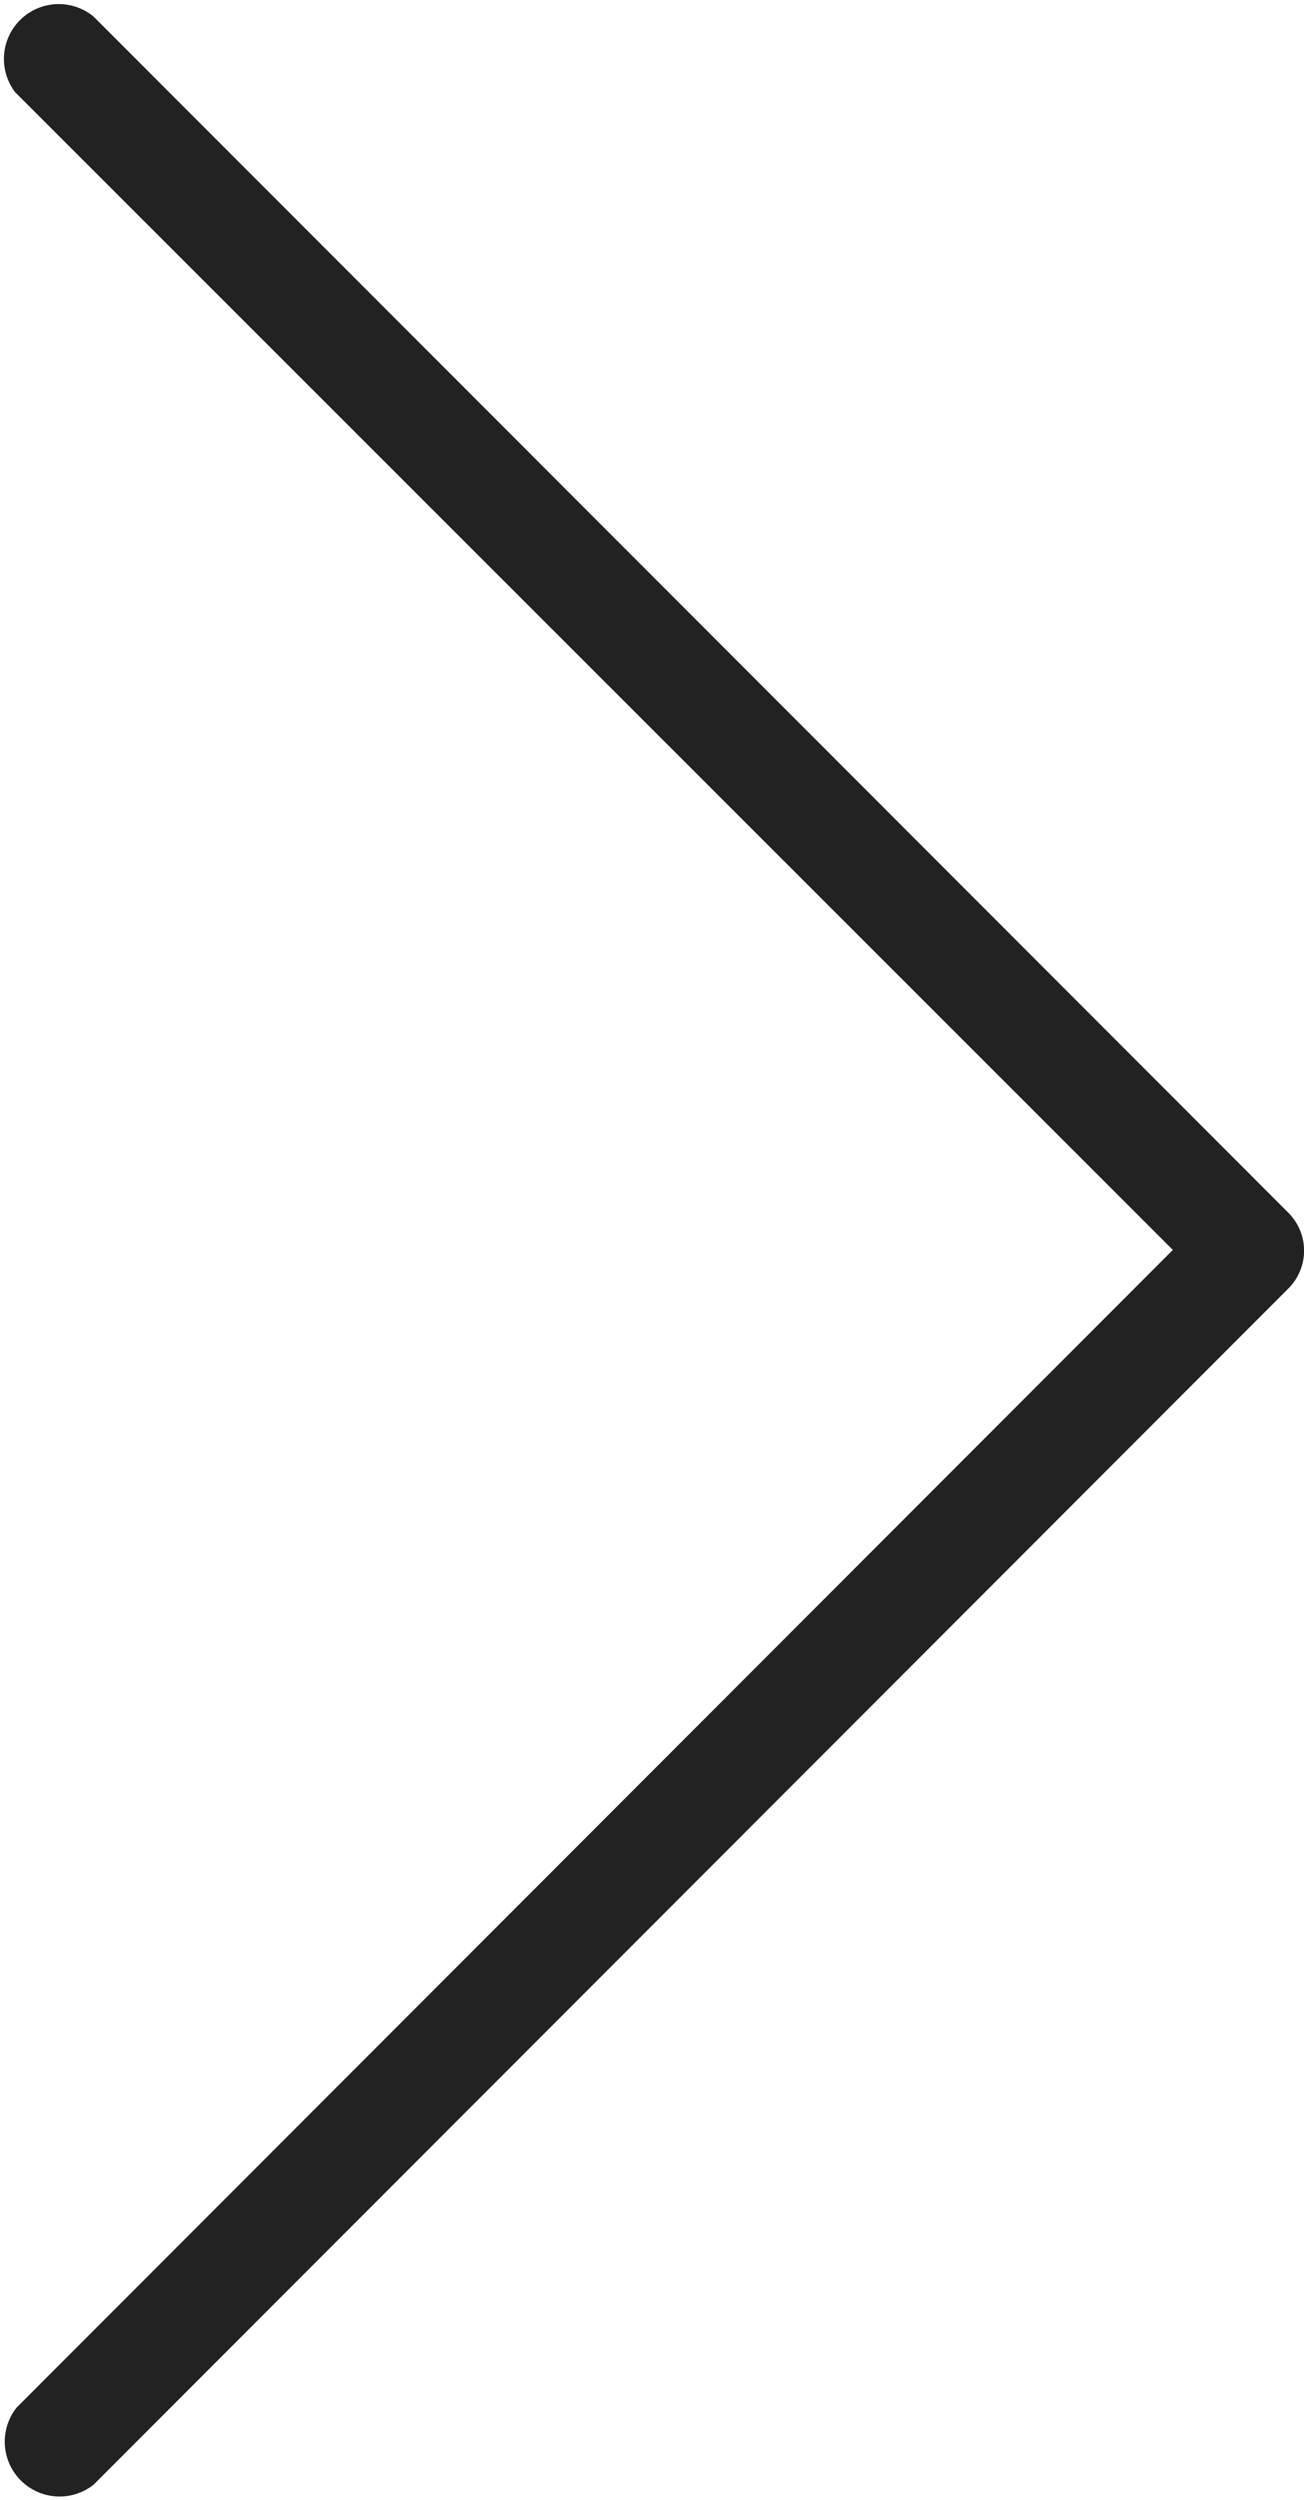 <svg xmlns="http://www.w3.org/2000/svg" viewBox="0 0 18.79 36"><defs><style>.cls-1{fill:#222;}</style></defs><g id="Layer_2" data-name="Layer 2"><g id="Layer_1-2" data-name="Layer 1"><path class="cls-1" d="M.24,1.35,16.9,18,.24,34.67a.79.79,0,0,0,1.11,1.11L18.56,18.56a.77.77,0,0,0,0-1.1L1.35.24A.79.79,0,0,0,.22,1.33l0,0Z"/></g></g></svg>